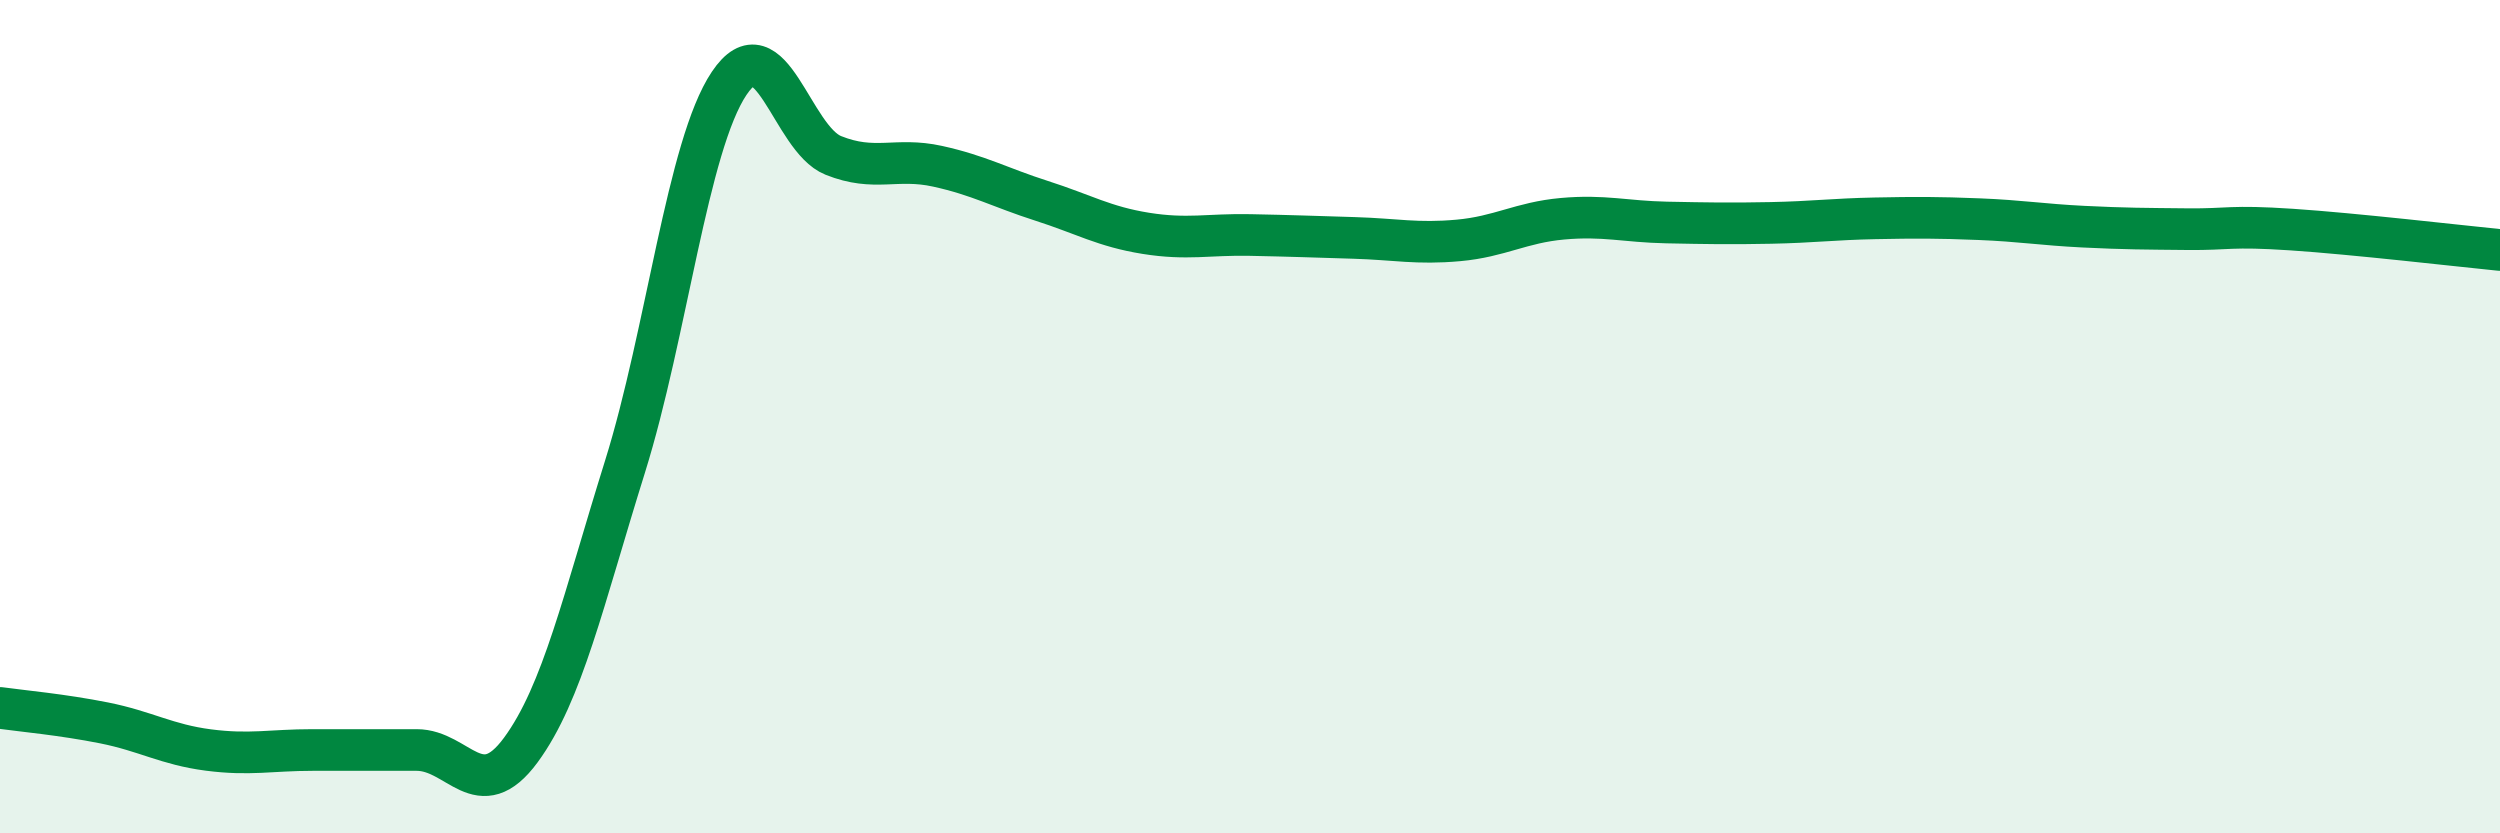 
    <svg width="60" height="20" viewBox="0 0 60 20" xmlns="http://www.w3.org/2000/svg">
      <path
        d="M 0,16.99 C 0.5,17.06 1.5,17.15 2.5,17.35 C 3.5,17.55 4,17.87 5,18 C 6,18.13 6.5,18 7.5,18 C 8.5,18 9,18 10,18 C 11,18 11.5,19.36 12.5,18 C 13.5,16.64 14,14.4 15,11.2 C 16,8 16.5,3.49 17.5,2 C 18.5,0.51 19,3.33 20,3.73 C 21,4.13 21.5,3.77 22.5,3.99 C 23.5,4.21 24,4.5 25,4.82 C 26,5.14 26.5,5.44 27.5,5.6 C 28.5,5.76 29,5.62 30,5.64 C 31,5.66 31.5,5.68 32.5,5.71 C 33.5,5.74 34,5.86 35,5.77 C 36,5.68 36.5,5.34 37.5,5.25 C 38.5,5.16 39,5.32 40,5.34 C 41,5.36 41.5,5.37 42.5,5.35 C 43.5,5.33 44,5.26 45,5.24 C 46,5.22 46.5,5.22 47.5,5.26 C 48.5,5.3 49,5.39 50,5.44 C 51,5.49 51.5,5.49 52.5,5.5 C 53.5,5.51 53.5,5.41 55,5.51 C 56.5,5.61 59,5.9 60,6L60 20L0 20Z"
        fill="#008740"
        opacity="0.1"
        stroke-linecap="round"
        stroke-linejoin="round"
      />
      <path
        d="M 0,16.99 C 0.5,17.06 1.5,17.15 2.5,17.35 C 3.5,17.55 4,17.87 5,18 C 6,18.13 6.5,18 7.5,18 C 8.5,18 9,18 10,18 C 11,18 11.5,19.36 12.5,18 C 13.5,16.64 14,14.4 15,11.2 C 16,8 16.5,3.49 17.5,2 C 18.5,0.51 19,3.33 20,3.73 C 21,4.13 21.5,3.77 22.5,3.99 C 23.5,4.21 24,4.5 25,4.82 C 26,5.14 26.5,5.44 27.5,5.6 C 28.5,5.76 29,5.62 30,5.64 C 31,5.66 31.5,5.68 32.5,5.71 C 33.5,5.74 34,5.86 35,5.77 C 36,5.68 36.5,5.34 37.5,5.25 C 38.5,5.16 39,5.32 40,5.34 C 41,5.36 41.5,5.37 42.5,5.35 C 43.5,5.33 44,5.26 45,5.24 C 46,5.22 46.5,5.22 47.5,5.26 C 48.5,5.3 49,5.39 50,5.44 C 51,5.49 51.5,5.49 52.5,5.5 C 53.5,5.51 53.5,5.41 55,5.51 C 56.5,5.61 59,5.9 60,6"
        stroke="#008740"
        stroke-width="1"
        fill="none"
        stroke-linecap="round"
        stroke-linejoin="round"
      />
    </svg>
  
